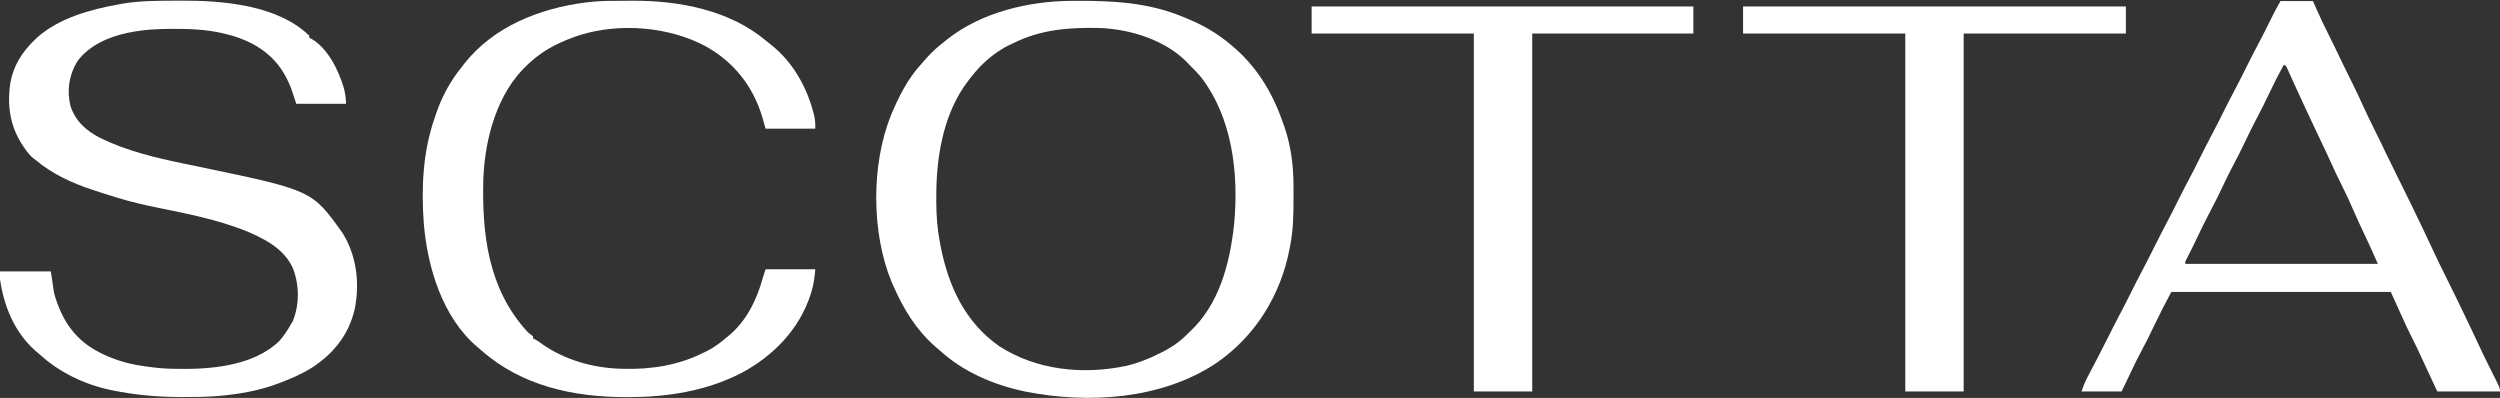 <svg xmlns="http://www.w3.org/2000/svg" width="2312" height="368" viewBox="0 0 2312 368" fill="none"><rect x="0" y="0" width="2312" height="368" fill="#333333" stroke="none"/><g clip-path="url(#clip0_322_14)"><path d="M990.914 0.797C992.422 0.786 992.422 0.786 993.959 0.776C1028.86 0.586 1062.39 2.167 1095 16C1096.07 16.436 1096.07 16.436 1097.16 16.882C1112.5 23.163 1126.44 31.111 1139 42C1139.81 42.684 1140.61 43.369 1141.44 44.074C1163.64 63.422 1177.64 87.334 1187 115C1187.39 116.094 1187.78 117.189 1188.18 118.316C1193.71 134.757 1196.12 152.706 1196.2 170.012C1196.21 170.935 1196.22 171.858 1196.22 172.809C1196.24 175.768 1196.25 178.728 1196.25 181.688C1196.25 182.697 1196.25 183.706 1196.25 184.745C1196.24 199.38 1195.9 213.607 1193 228C1192.86 228.739 1192.72 229.477 1192.58 230.238C1184.35 273.066 1160.92 310.884 1124.99 335.674C1074.32 369.502 1006.55 373.718 948.192 362.113C919.191 356.042 890.968 344.113 869 324C867.544 322.747 866.086 321.497 864.625 320.25C846.891 304.552 835.43 285.484 826 264C825.507 262.881 825.013 261.762 824.504 260.609C805.823 215.215 805.593 152.239 823.942 106.662C831.296 89.035 839.55 72.586 852.606 58.518C853.893 57.117 855.137 55.675 856.375 54.23C861.697 48.044 867.545 42.973 874 38C874.771 37.367 875.542 36.734 876.336 36.082C907.869 11.335 951.476 0.982 990.914 0.797ZM937 40C936.084 40.423 935.167 40.846 934.223 41.281C917.259 49.214 903.637 62.845 893 78C892.365 78.904 891.729 79.807 891.075 80.738C871.446 110.116 865.764 147.872 865.875 182.5C865.871 183.703 865.868 184.905 865.864 186.145C865.877 198.986 866.786 211.441 869.188 224.063C869.519 225.808 869.519 225.808 869.857 227.59C877.09 264.523 892.405 297.983 924.008 320.105C958.299 342.321 1001.48 346.736 1040.97 338.478C1051.97 335.983 1061.93 332.05 1072 327C1072.62 326.693 1073.25 326.385 1073.89 326.069C1083.46 321.323 1091.63 315.749 1099 308C1099.85 307.211 1099.85 307.211 1100.73 306.406C1127.22 281.496 1136.98 244.875 1141 210C1141.13 208.851 1141.27 207.703 1141.4 206.52C1145.59 160.317 1139.7 108.649 1110.46 71.018C1107.49 67.485 1104.29 64.231 1101 61C1100.32 60.269 1099.63 59.538 1098.93 58.785C1078.43 37.127 1045.83 26.972 1016.65 25.874C988.516 25.277 962.498 27.237 937 40Z" fill="white"></path><path d="M164.125 0.625C165.834 0.613 165.834 0.613 167.578 0.601C205.768 0.397 256.867 4.591 286 33C286 33.66 286 34.32 286 35C286.554 35.235 287.109 35.469 287.68 35.711C303.083 44.268 313.395 65.415 318.027 81.586C319.246 86.582 320 90.828 320 96C304.82 96 289.64 96 274 96C272.35 91.05 270.7 86.1 269 81C267.806 78.178 266.648 75.515 265.25 72.812C264.738 71.821 264.738 71.821 264.215 70.81C253.719 51.066 236.563 39.737 215.447 33.211C212.808 32.464 210.163 31.777 207.5 31.125C206.719 30.934 205.938 30.742 205.134 30.545C190.545 27.298 175.645 26.618 160.75 26.688C159.549 26.69 159.549 26.69 158.324 26.692C145.366 26.735 132.73 27.402 120 30C119.314 30.134 118.629 30.268 117.922 30.406C100.78 33.892 81.92 42.219 71.5 56.75C63.806 69.446 61.718 83.431 65.125 97.875C69.739 112.077 79.637 120.859 92.597 127.553C117.128 139.563 143.559 145.829 170.148 151.332C171.121 151.533 172.093 151.735 173.095 151.942C174.079 152.146 175.064 152.349 176.078 152.559C178.094 152.977 180.109 153.395 182.125 153.812C183.125 154.02 184.124 154.227 185.154 154.44C288.65 176.017 288.65 176.017 316.781 215.5C329.883 236.356 332.859 262.111 328 286C322.433 309.786 308.369 327.256 287.924 340.347C278.766 346.018 269.049 350.177 259 354C258.253 354.285 257.507 354.57 256.738 354.864C239.82 361.198 221.958 364.359 204 366C202.563 366.131 202.563 366.131 201.097 366.265C190.917 367.096 180.771 367.2 170.562 367.187C169.238 367.187 169.238 367.187 167.888 367.186C146.193 367.145 125.284 365.343 104 361C103.305 360.859 102.61 360.717 101.894 360.572C78.21 355.533 54.823 344.332 37 328C35.544 326.768 34.086 325.539 32.625 324.312C13.402 307.261 3.46 283.004 0 258C0 255.69 0 253.38 0 251C15.51 251 31.02 251 47 251C48.485 260.9 48.485 260.9 50 271C56.334 293.736 67.401 312.064 88.419 323.991C101.483 331.264 115.545 336 130.312 338.187C131.409 338.355 132.506 338.522 133.636 338.694C141.766 339.898 149.776 340.804 158 341C158.756 341.02 159.512 341.041 160.291 341.062C192.728 341.836 233.035 339.337 258.062 315.625C262.418 310.87 265.788 305.572 269 300C269.577 299.051 270.155 298.102 270.75 297.125C277.012 281.471 276.916 264.13 271.039 248.434C262.718 229.579 244.01 220.462 226 213C200.625 203.173 174.094 197.778 147.509 192.423C134.508 189.798 121.693 186.879 109 183C108.101 182.728 107.202 182.457 106.276 182.177C99.819 180.212 93.403 178.137 87 176C85.793 175.605 85.793 175.605 84.561 175.201C66.084 169.093 47.966 160.582 33 148C32.176 147.392 31.353 146.783 30.504 146.156C27.523 143.589 25.303 140.702 23.062 137.5C22.412 136.572 22.412 136.572 21.748 135.625C9.333 117.564 6.363 97.809 9.621 76.269C12.588 60.458 20.51 47.997 32 37C33.228 35.817 33.228 35.817 34.48 34.609C54.898 16.503 83.813 8.702 110 4C110.979 3.821 111.958 3.641 112.966 3.457C129.881 0.546 147.015 0.692 164.125 0.625Z" fill="white"></path><path d="M565.289 0.797C566.35 0.791 567.411 0.785 568.504 0.78C570.744 0.77 572.985 0.764 575.225 0.76C578.567 0.75 581.908 0.719 585.25 0.687C627.975 0.477 674.887 9.374 708.42 37.682C710.082 39.068 711.779 40.401 713.484 41.734C733.187 57.448 746.022 80.186 752.312 104.375C752.484 105.029 752.656 105.683 752.833 106.357C753.929 110.851 754 114.197 754 119C738.82 119 723.64 119 708 119C707.03 115.556 706.061 112.111 705.062 108.562C696.497 79.689 678.392 56.855 651.937 42.438C617.902 24.547 573.148 21.034 536.437 32.375C519.779 37.892 504.018 45.065 491 57C490.024 57.871 489.048 58.743 488.043 59.641C459.818 85.718 448.505 127.79 447 165C445.601 216.093 451.339 266.484 486.922 305.906C488.932 308.042 488.932 308.042 491.265 309.656C491.838 310.1 492.41 310.543 493 311C493 311.66 493 312.32 493 313C493.572 313.266 494.144 313.531 494.734 313.805C497.109 315.058 499.104 316.512 501.25 318.125C522.213 332.889 548.529 340.301 574 341C574.649 341.02 575.298 341.041 575.967 341.062C602.341 341.798 627.287 337.869 651 326C652.059 325.483 653.119 324.966 654.211 324.434C660.806 321.043 666.377 316.809 672 312C672.762 311.384 673.523 310.768 674.308 310.133C690.382 296.706 699.966 276.997 705.381 257.14C706.173 254.402 707.098 251.704 708 249C723.18 249 738.36 249 754 249C753.32 256.474 752.602 262.685 750.437 269.687C750.173 270.546 749.909 271.405 749.637 272.29C739.299 304.553 714.926 329.43 685.389 345.064C652.701 361.781 617.321 367.223 580.937 367.25C580.107 367.251 579.278 367.251 578.423 367.252C530.207 367.19 482.478 356.846 445.512 324.32C444.128 323.112 442.719 321.931 441.308 320.754C409.26 293.42 395.462 247.735 391.973 207.292C389.484 174.249 390.991 140.472 402 109C402.456 107.629 402.911 106.258 403.367 104.887C408.731 89.265 416.542 74.78 427 62C427.694 61.093 428.389 60.185 429.105 59.25C456.086 24.652 499.104 7.674 541.534 2.302C549.474 1.33 557.287 0.831 565.289 0.797Z" fill="white"></path><path d="M2109 1C2118.9 1 2128.8 1 2139 1C2140.98 5.455 2140.98 5.455 2143 10C2146.07 16.842 2149.23 23.602 2152.63 30.285C2156.19 37.308 2159.59 44.405 2163 51.5C2166.63 59.05 2170.26 66.596 2174.06 74.062C2178.04 81.899 2181.68 89.894 2185.36 97.872C2188.77 105.25 2192.22 112.593 2195.9 119.836C2199.76 127.431 2203.41 135.125 2207.08 142.809C2210.27 149.451 2213.52 156.055 2216.82 162.638C2221.13 171.23 2225.35 179.863 2229.56 188.5C2229.99 189.385 2230.43 190.269 2230.87 191.18C2237.37 204.493 2243.76 217.852 2249.98 231.297C2253.17 238.176 2256.46 244.99 2259.87 251.764C2263.98 259.935 2267.99 268.153 2272 276.375C2272.41 277.209 2272.81 278.043 2273.23 278.902C2279.8 292.374 2286.25 305.898 2292.57 319.484C2296.01 326.864 2299.55 334.187 2303.22 341.455C2312 358.842 2312 358.842 2312 362C2292.86 362 2273.72 362 2254 362C2246.29 345.481 2246.29 345.481 2243.5 339.465C2242.63 337.583 2241.75 335.702 2240.88 333.82C2240.29 332.564 2239.71 331.307 2239.12 330.05C2238.25 328.166 2237.38 326.284 2236.5 324.402C2235.99 323.314 2235.49 322.226 2234.97 321.105C2232.06 315.032 2229.01 309.024 2226 303C2221.05 292.11 2216.1 281.22 2211 270C2144.01 270 2077.02 270 2008 270C1999.45 286.199 1999.45 286.199 1991.44 302.625C1987.75 310.454 1983.87 318.141 1979.78 325.769C1974.95 334.866 1970.58 344.187 1966.19 353.509C1964.83 356.356 1963.41 359.177 1962 362C1949.79 362 1937.58 362 1925 362C1926.47 357.581 1927.92 353.912 1930 349.812C1930.3 349.215 1930.6 348.618 1930.92 348.002C1933.88 342.163 1936.96 336.381 1940.03 330.593C1943.27 324.439 1946.41 318.233 1949.5 312C1953.31 304.336 1957.22 296.74 1961.23 289.184C1964.41 283.168 1967.47 277.096 1970.5 271C1973.9 264.162 1977.35 257.367 1980.94 250.625C1984.74 243.472 1988.4 236.255 1992 229C1995.99 220.969 2000.07 213 2004.28 205.082C2007.94 198.177 2011.42 191.189 2014.89 184.191C2018.24 177.468 2021.71 170.816 2025.23 164.184C2028.41 158.168 2031.47 152.096 2034.5 146C2038.31 138.336 2042.22 130.74 2046.23 123.184C2049.41 117.168 2052.47 111.096 2055.5 105C2058.9 98.162 2062.35 91.367 2065.94 84.625C2069.74 77.472 2073.4 70.255 2077 63C2080.99 54.977 2085.06 47.014 2089.27 39.104C2093.03 32.014 2096.61 24.841 2100.16 17.646C2100.8 16.348 2100.8 16.348 2101.46 15.023C2102.01 13.893 2102.01 13.893 2102.58 12.74C2104.63 8.779 2106.83 4.899 2109 1ZM2112 60C2107.27 68.577 2102.87 77.268 2098.69 86.125C2095.12 93.676 2091.42 101.127 2087.5 108.5C2083.11 116.747 2079.04 125.109 2075.05 133.555C2071.8 140.407 2068.35 147.117 2064.77 153.802C2061.52 159.911 2058.52 166.118 2055.56 172.375C2052.04 179.843 2048.38 187.208 2044.5 194.5C2039.57 203.775 2035.02 213.201 2030.53 222.695C2027.84 228.37 2025.02 233.969 2022.14 239.551C2020.86 241.851 2020.86 241.851 2021 244C2079.74 244 2138.48 244 2199 244C2193.33 231.002 2193.33 231.002 2187.31 218.188C2183.33 209.927 2179.57 201.582 2175.88 193.188C2172.45 185.403 2168.96 177.695 2165.07 170.128C2161.93 163.978 2159.06 157.712 2156.19 151.438C2152.38 143.133 2148.53 134.857 2144.56 126.625C2140.5 118.175 2136.51 109.693 2132.56 101.188C2132.02 100.028 2131.49 98.868 2130.93 97.673C2128.41 92.24 2125.91 86.803 2123.43 81.351C2122.59 79.51 2121.75 77.671 2120.92 75.831C2119.87 73.526 2118.82 71.219 2117.78 68.909C2117.31 67.883 2116.85 66.858 2116.36 65.801C2115.95 64.895 2115.54 63.989 2115.12 63.056C2114.17 60.847 2114.17 60.847 2112 60Z" fill="white"></path><path d="M1612 6C1728.82 6 1845.64 6 1966 6C1966 14.25 1966 22.5 1966 31C1916.5 31 1867 31 1816 31C1816 140.23 1816 249.46 1816 362C1798.18 362 1780.36 362 1762 362C1762 252.77 1762 143.54 1762 31C1712.5 31 1663 31 1612 31C1612 22.75 1612 14.5 1612 6Z" fill="white"></path><path d="M1213 6C1329.49 6 1445.98 6 1566 6C1566 14.25 1566 22.5 1566 31C1516.83 31 1467.66 31 1417 31C1417 140.23 1417 249.46 1417 362C1399.18 362 1381.36 362 1363 362C1363 252.77 1363 143.54 1363 31C1313.5 31 1264 31 1213 31C1213 22.75 1213 14.5 1213 6Z" fill="white"></path></g><defs><clipPath id="clip0_322_14"><rect width="2312" height="368" fill="white"></rect></clipPath></defs></svg>